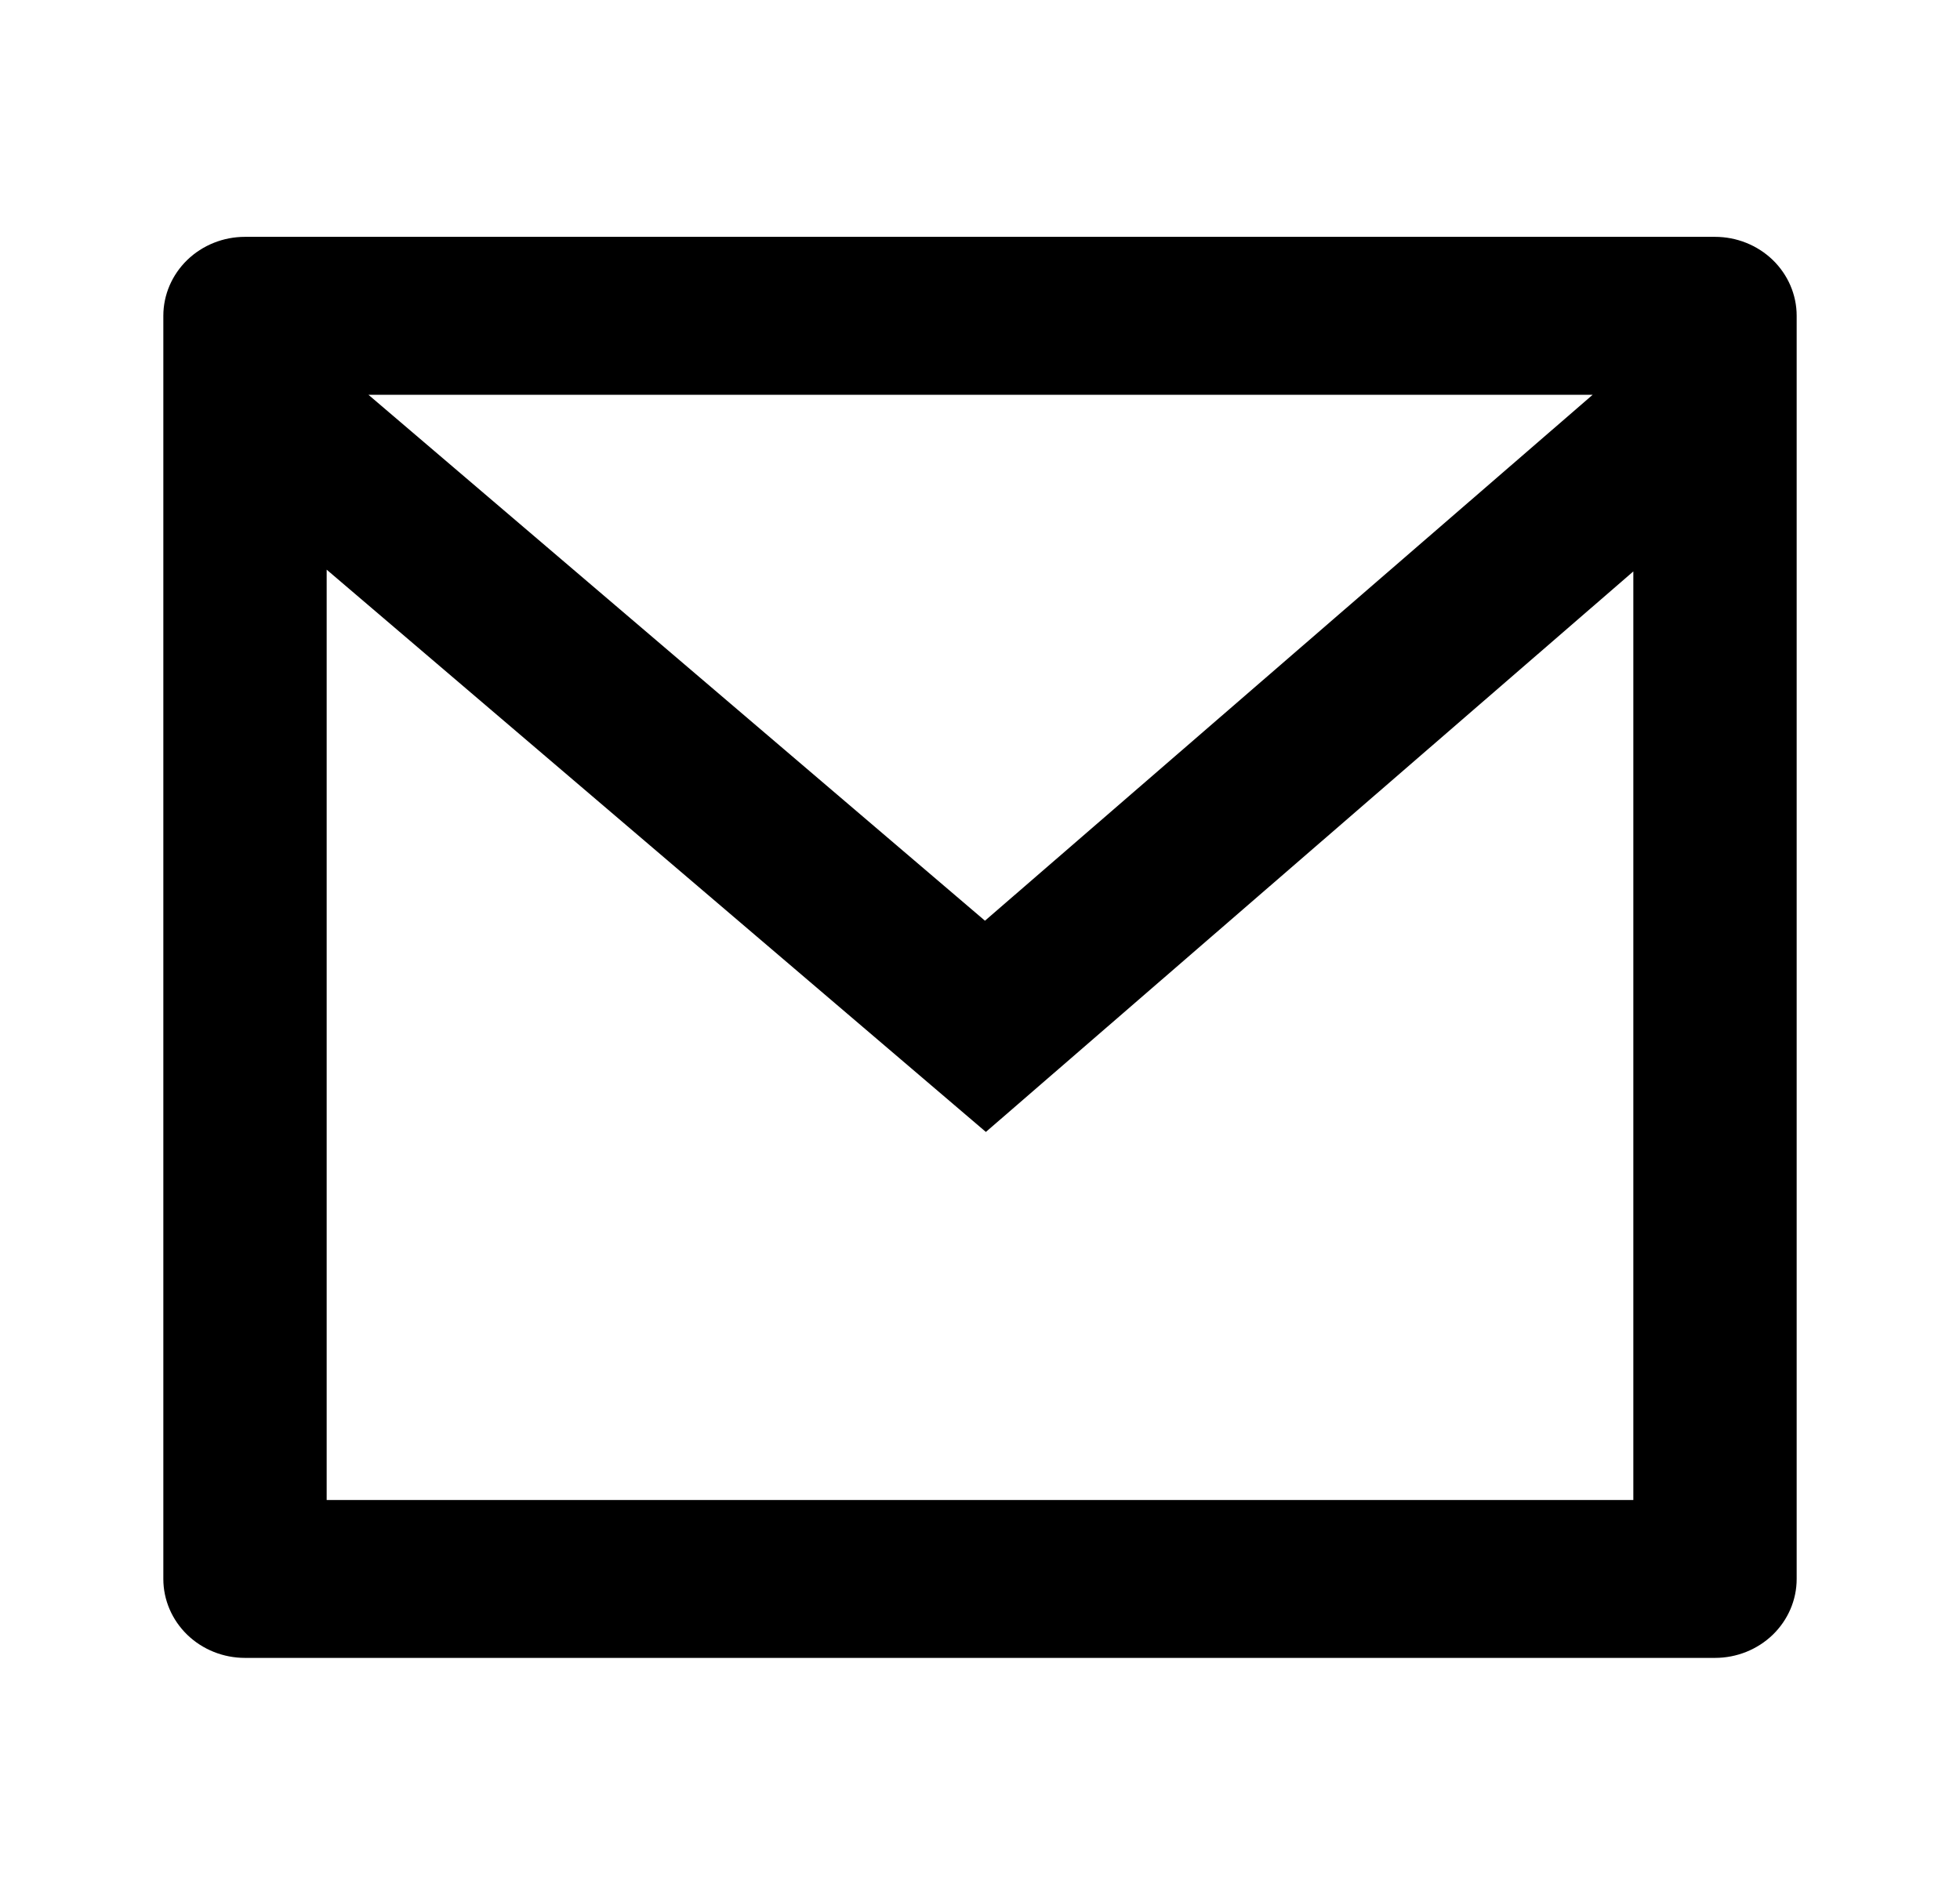 <svg width="30" height="29" viewBox="0 0 30 29" fill="none" xmlns="http://www.w3.org/2000/svg">
<path d="M3.75 3.625H26.25C26.581 3.625 26.899 3.752 27.134 3.979C27.368 4.206 27.5 4.513 27.5 4.833V24.167C27.5 24.487 27.368 24.794 27.134 25.021C26.899 25.248 26.581 25.375 26.25 25.375H3.75C3.418 25.375 3.101 25.248 2.866 25.021C2.632 24.794 2.5 24.487 2.5 24.167V4.833C2.5 4.513 2.632 4.206 2.866 3.979C3.101 3.752 3.418 3.625 3.75 3.625ZM25 8.746L15.09 17.325L5 8.719V22.958H25V8.746ZM5.639 6.042L15.076 14.092L24.378 6.042H5.639Z" fill="black"/>
</svg>
